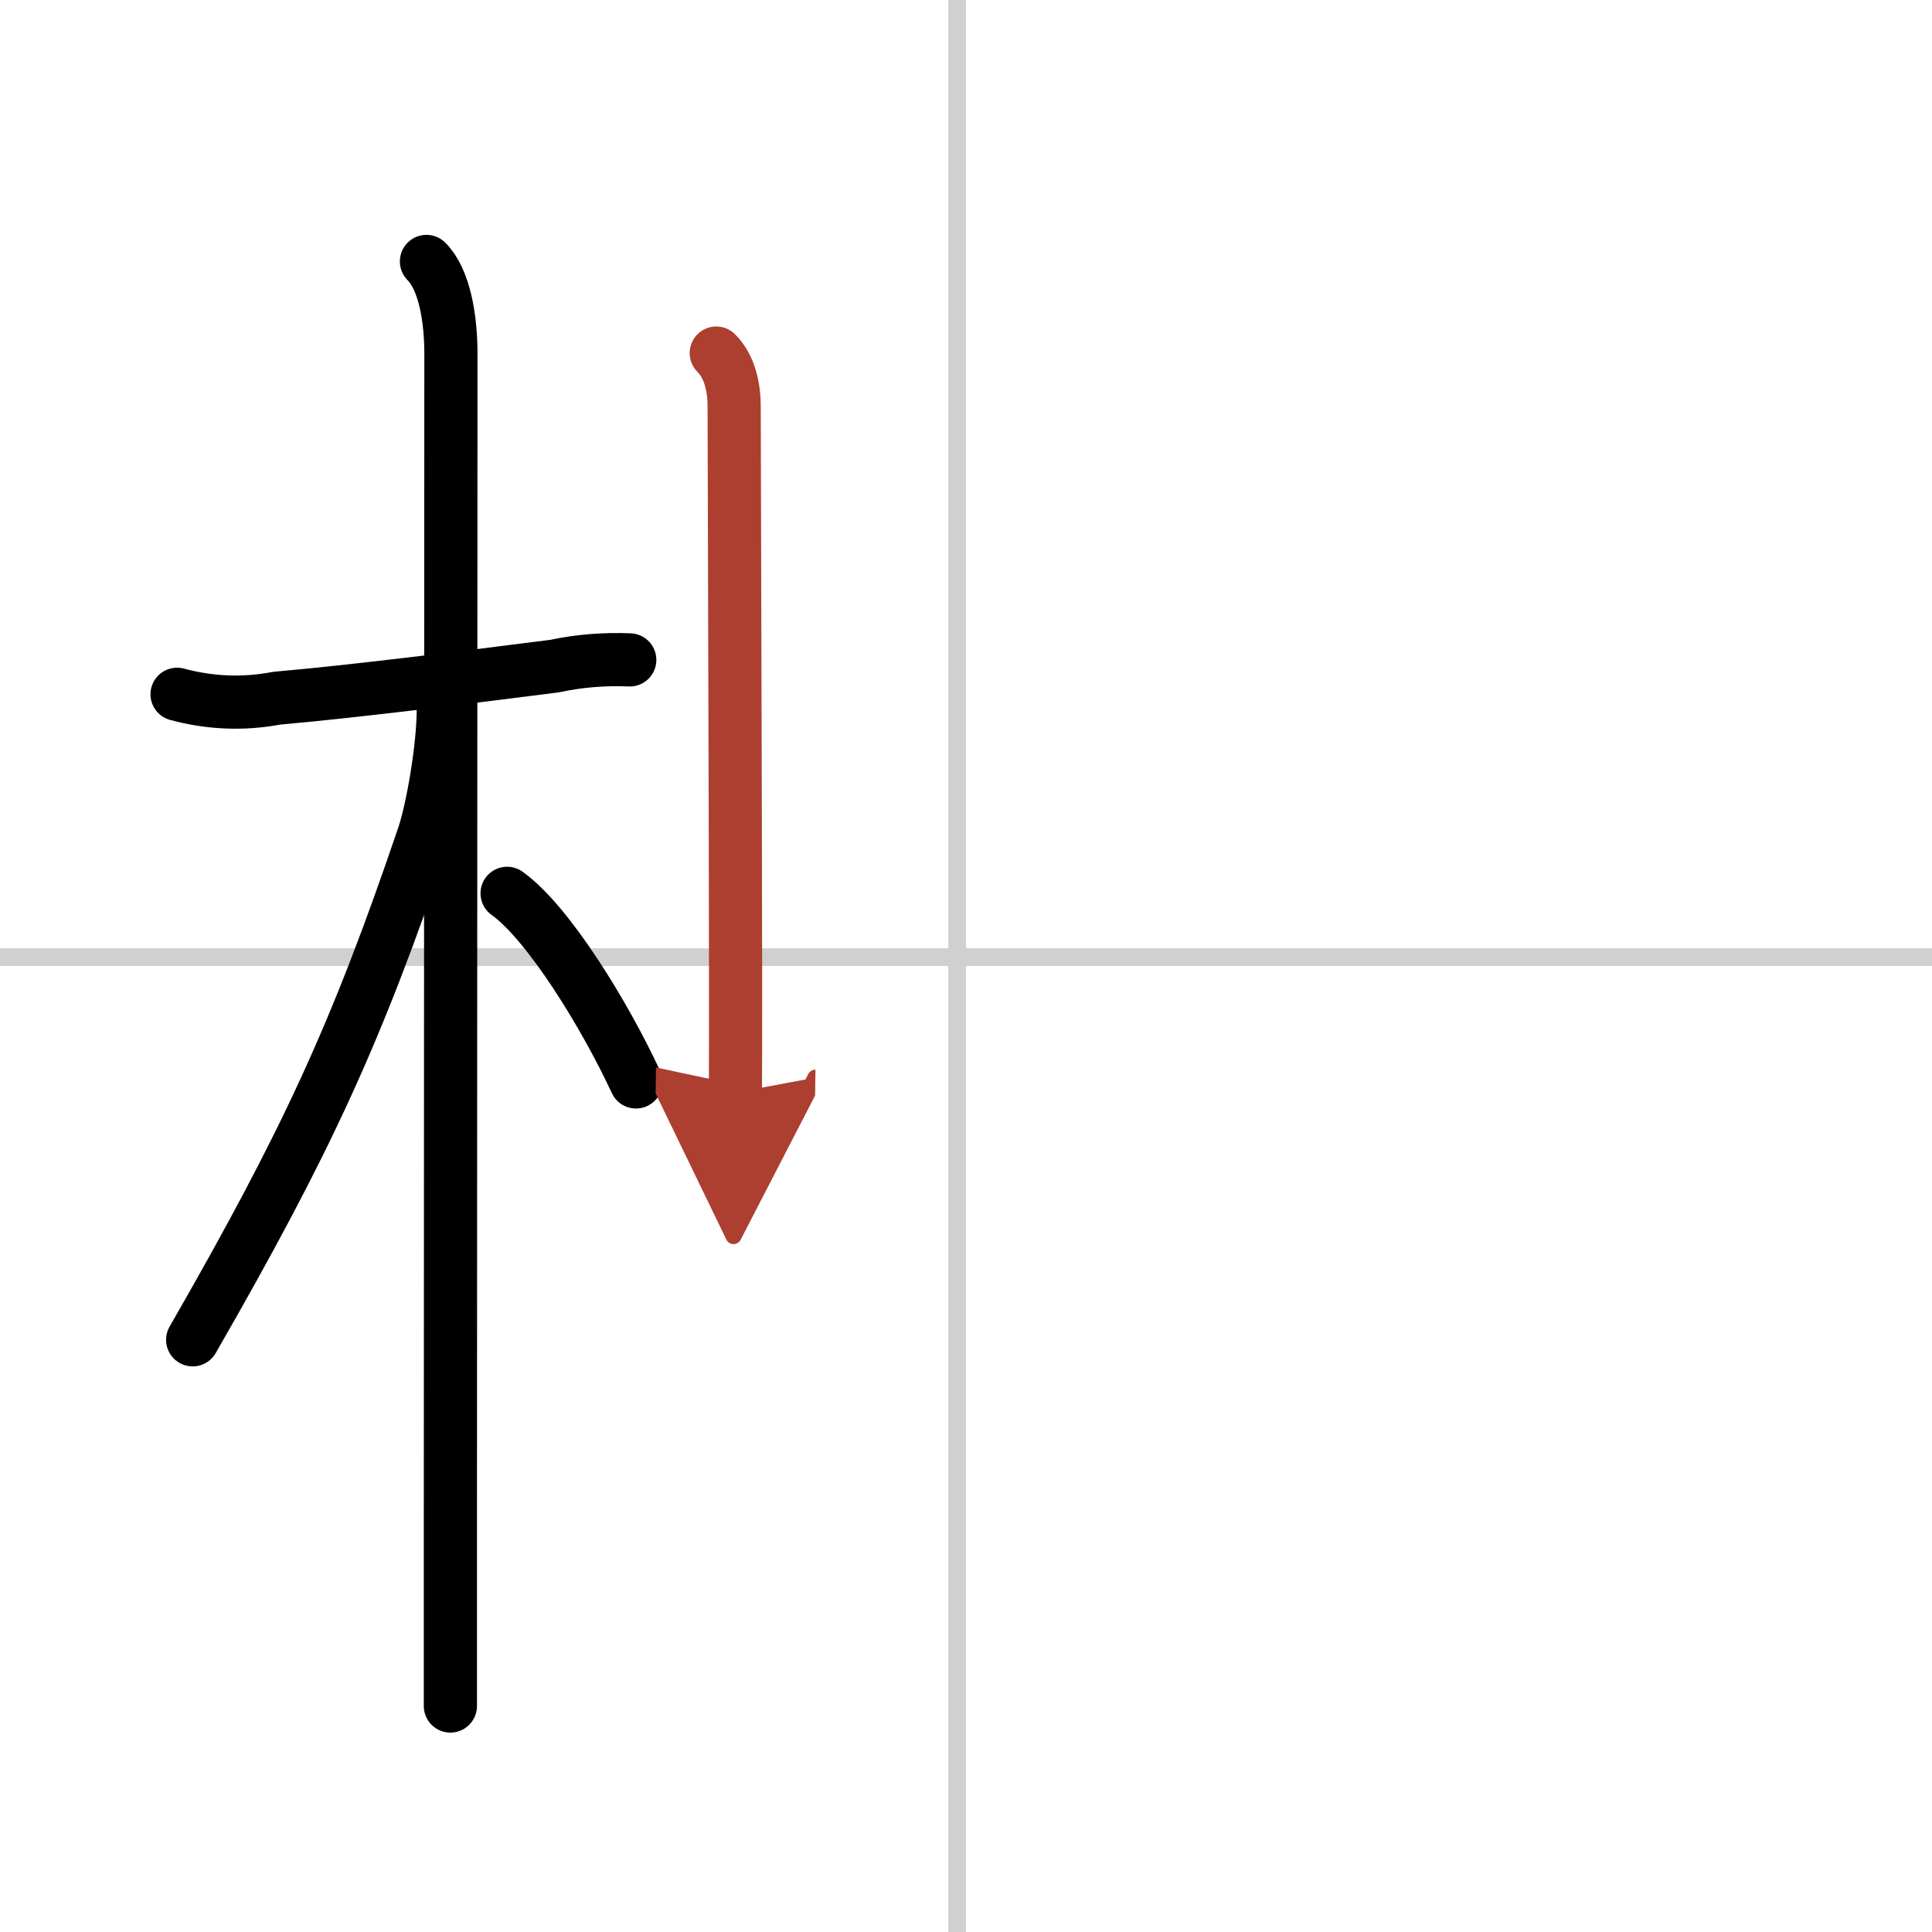 <svg width="400" height="400" viewBox="0 0 109 109" xmlns="http://www.w3.org/2000/svg"><defs><marker id="a" markerWidth="4" orient="auto" refX="1" refY="5" viewBox="0 0 10 10"><polyline points="0 0 10 5 0 10 1 5" fill="#ad3f31" stroke="#ad3f31"/></marker></defs><g fill="none" stroke="#000" stroke-linecap="round" stroke-linejoin="round" stroke-width="3"><rect width="100%" height="100%" fill="#fff" stroke="#fff"/><line x1="54" x2="54" y2="109" stroke="#d0d0d0" stroke-width="1"/><line x2="109" y1="54" y2="54" stroke="#d0d0d0" stroke-width="1"/><path d="m9.99 39.17c1.86 0.5 3.74 0.58 5.63 0.22 4.17-0.36 10.88-1.2 15.67-1.81 1.4-0.3 2.81-0.41 4.24-0.35"/><path d="m24.06 14.75c1.03 1.03 1.38 3.25 1.38 5.21 0 2.42-0.02 44.67-0.03 65.54v10.75"/><path d="m25.01 40.03c0 2.09-0.6 5.61-1.12 7.14-3.79 11.17-6.6 17.25-13.02 28.42"/><path d="m28.61 50.4c2.33 1.67 5.51 6.85 7.27 10.64"/><path d="m40.41 19.92c0.77 0.77 1.01 1.95 1.01 3.01 0 2.79 0.07 21.65 0.08 32.07 0 3.38 0 5.87-0.01 6.64" marker-end="url(#a)" stroke="#ad3f31"/></g></svg>
